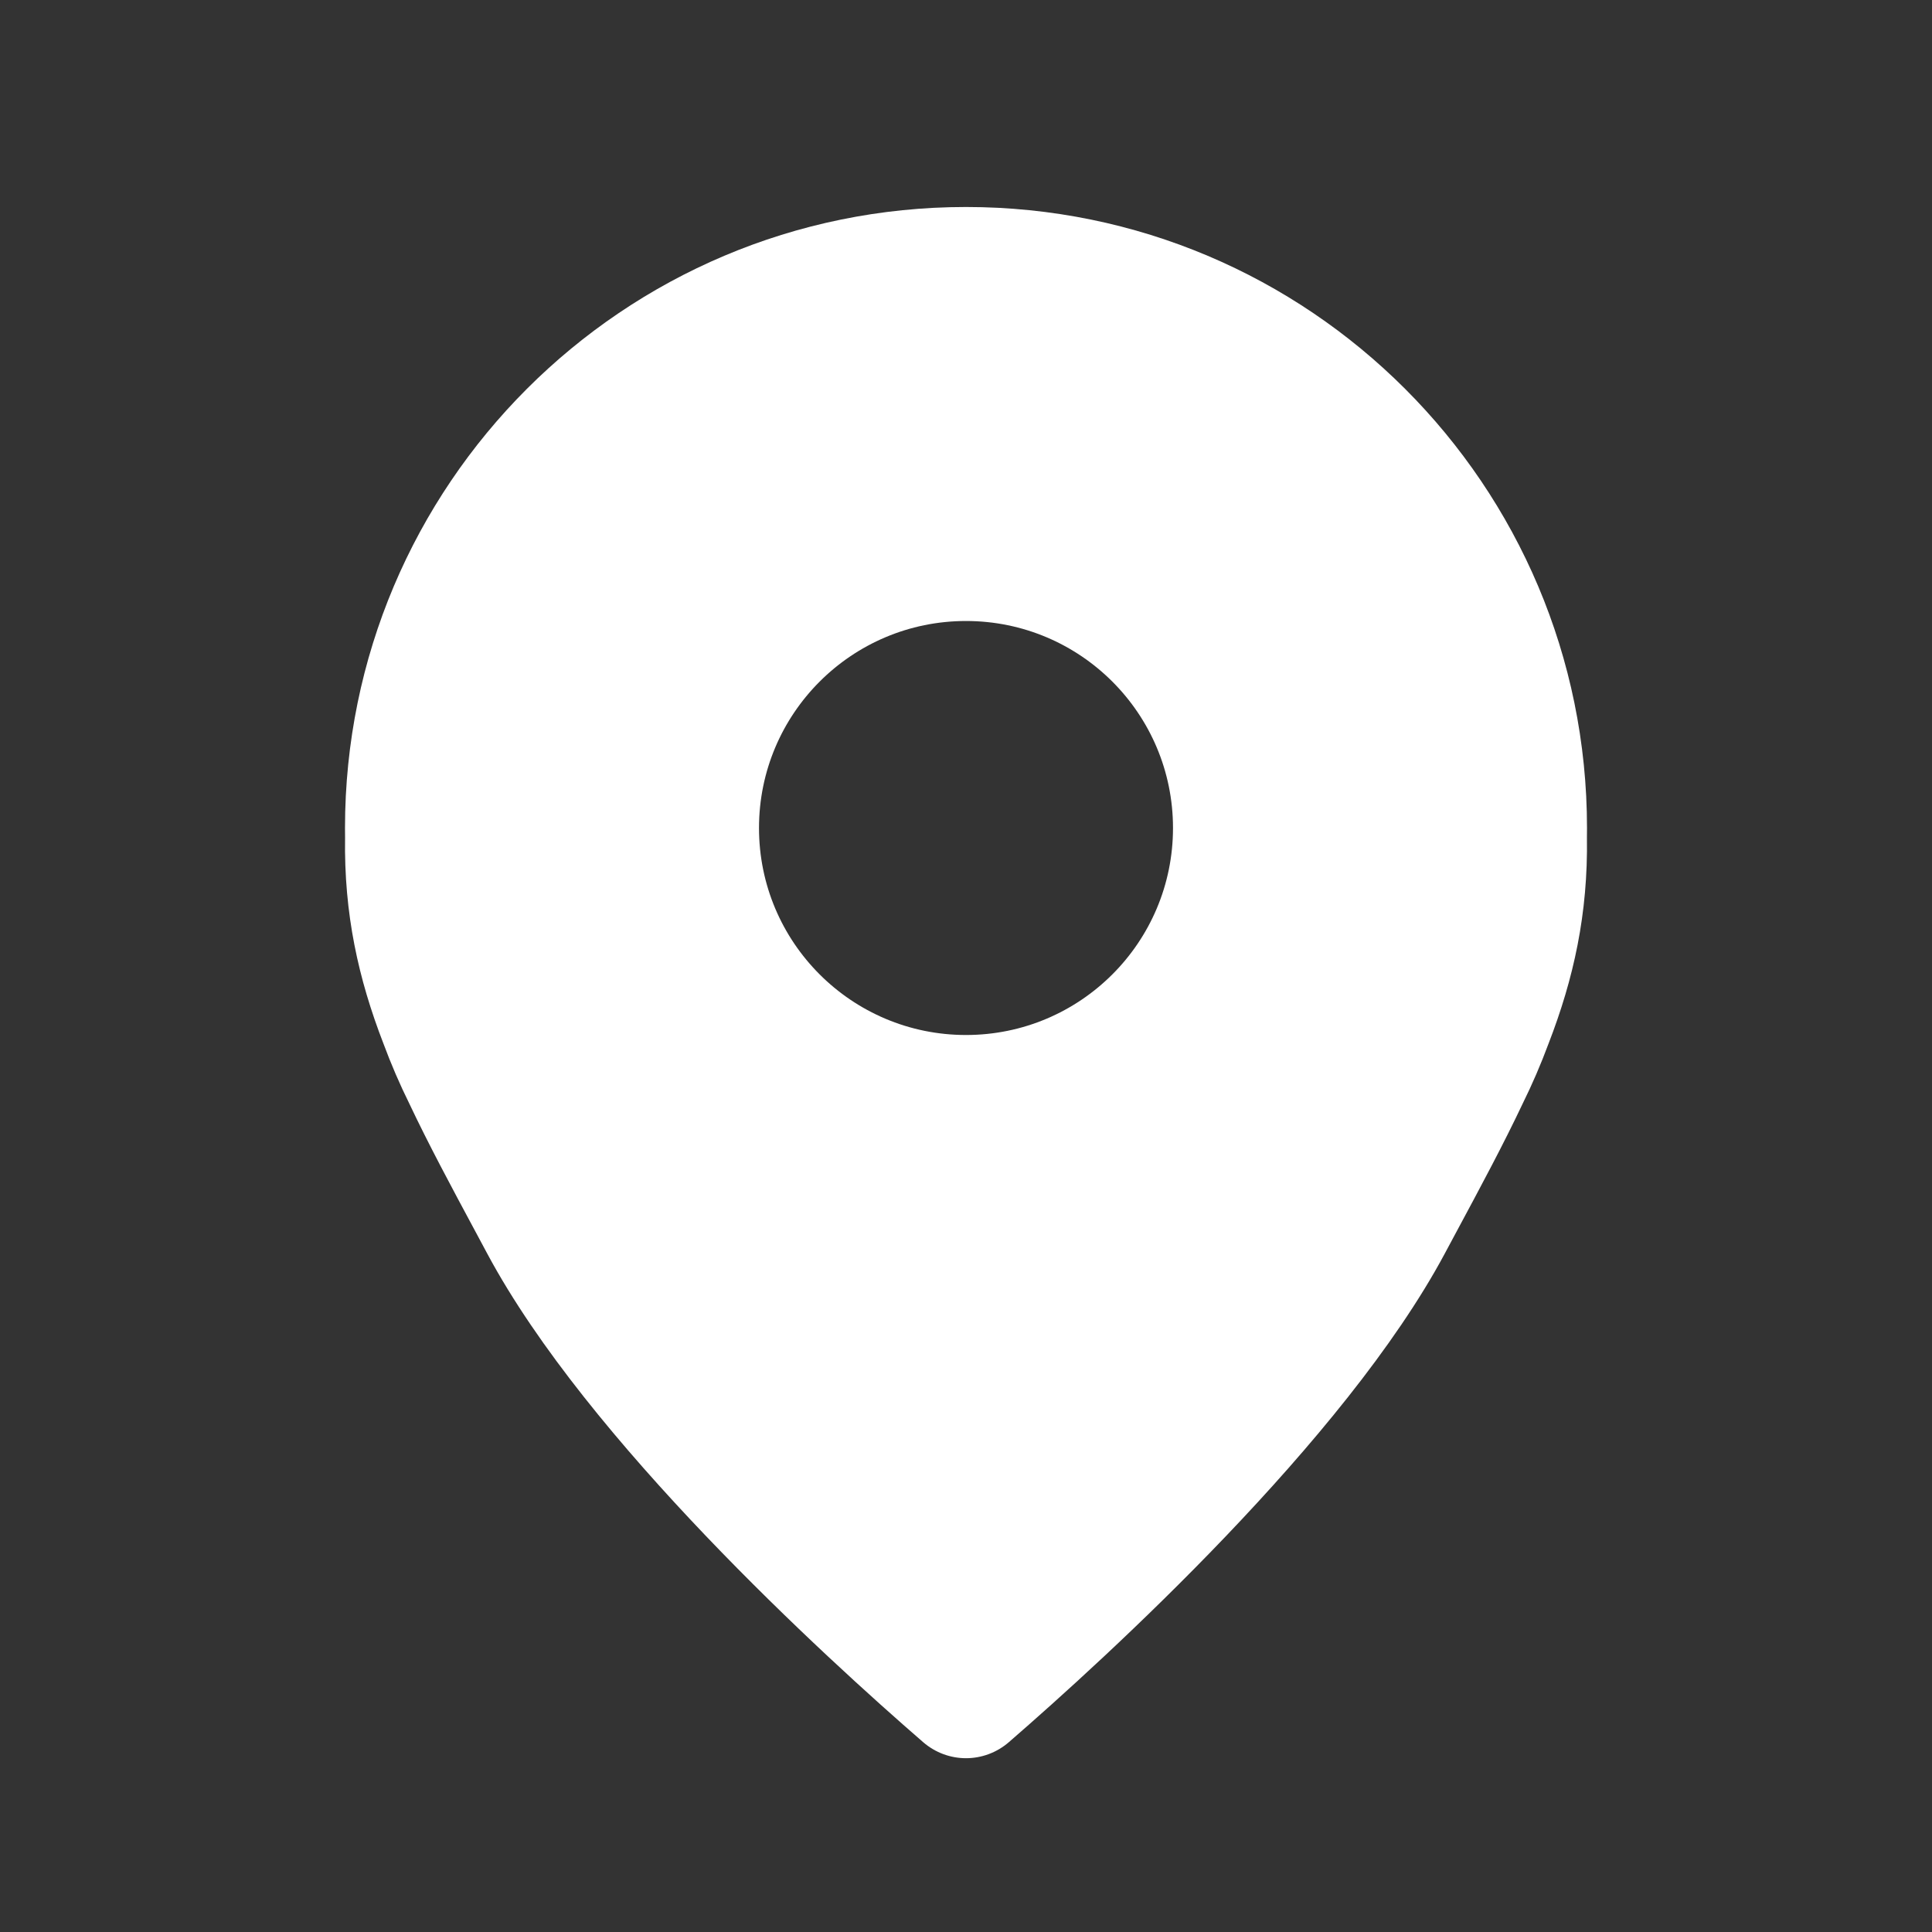 <svg width="28" height="28" viewBox="0 0 28 28" fill="none" xmlns="http://www.w3.org/2000/svg">
<rect x="0" y="0" width="28" height="28" fill="#333333" stroke="none"/>
<path fill-rule="evenodd" clip-rule="evenodd" d="M23 12C23 12.045 23 12.09 22.999 12.134C23.016 13.245 22.806 14.186 22.443 15.124C22.332 15.423 22.207 15.713 22.067 15.996C21.79 16.582 21.465 17.188 21.108 17.852L20.937 18.171C19.487 20.876 16.037 24.021 14.622 25.248C14.263 25.559 13.737 25.559 13.378 25.248C11.963 24.021 8.513 20.876 7.063 18.171L6.892 17.852L6.892 17.852C6.535 17.188 6.21 16.582 5.933 15.996C5.793 15.713 5.668 15.423 5.557 15.124C5.194 14.186 4.984 13.245 5.001 12.134C5 12.09 5 12.045 5 12C5 7.029 9.029 3 14 3C18.971 3 23 7.029 23 12ZM14 15C15.657 15 17 13.657 17 12C17 10.343 15.657 9 14 9C12.343 9 11 10.343 11 12C11 13.657 12.343 15 14 15Z" fill="white"/>
</svg>
